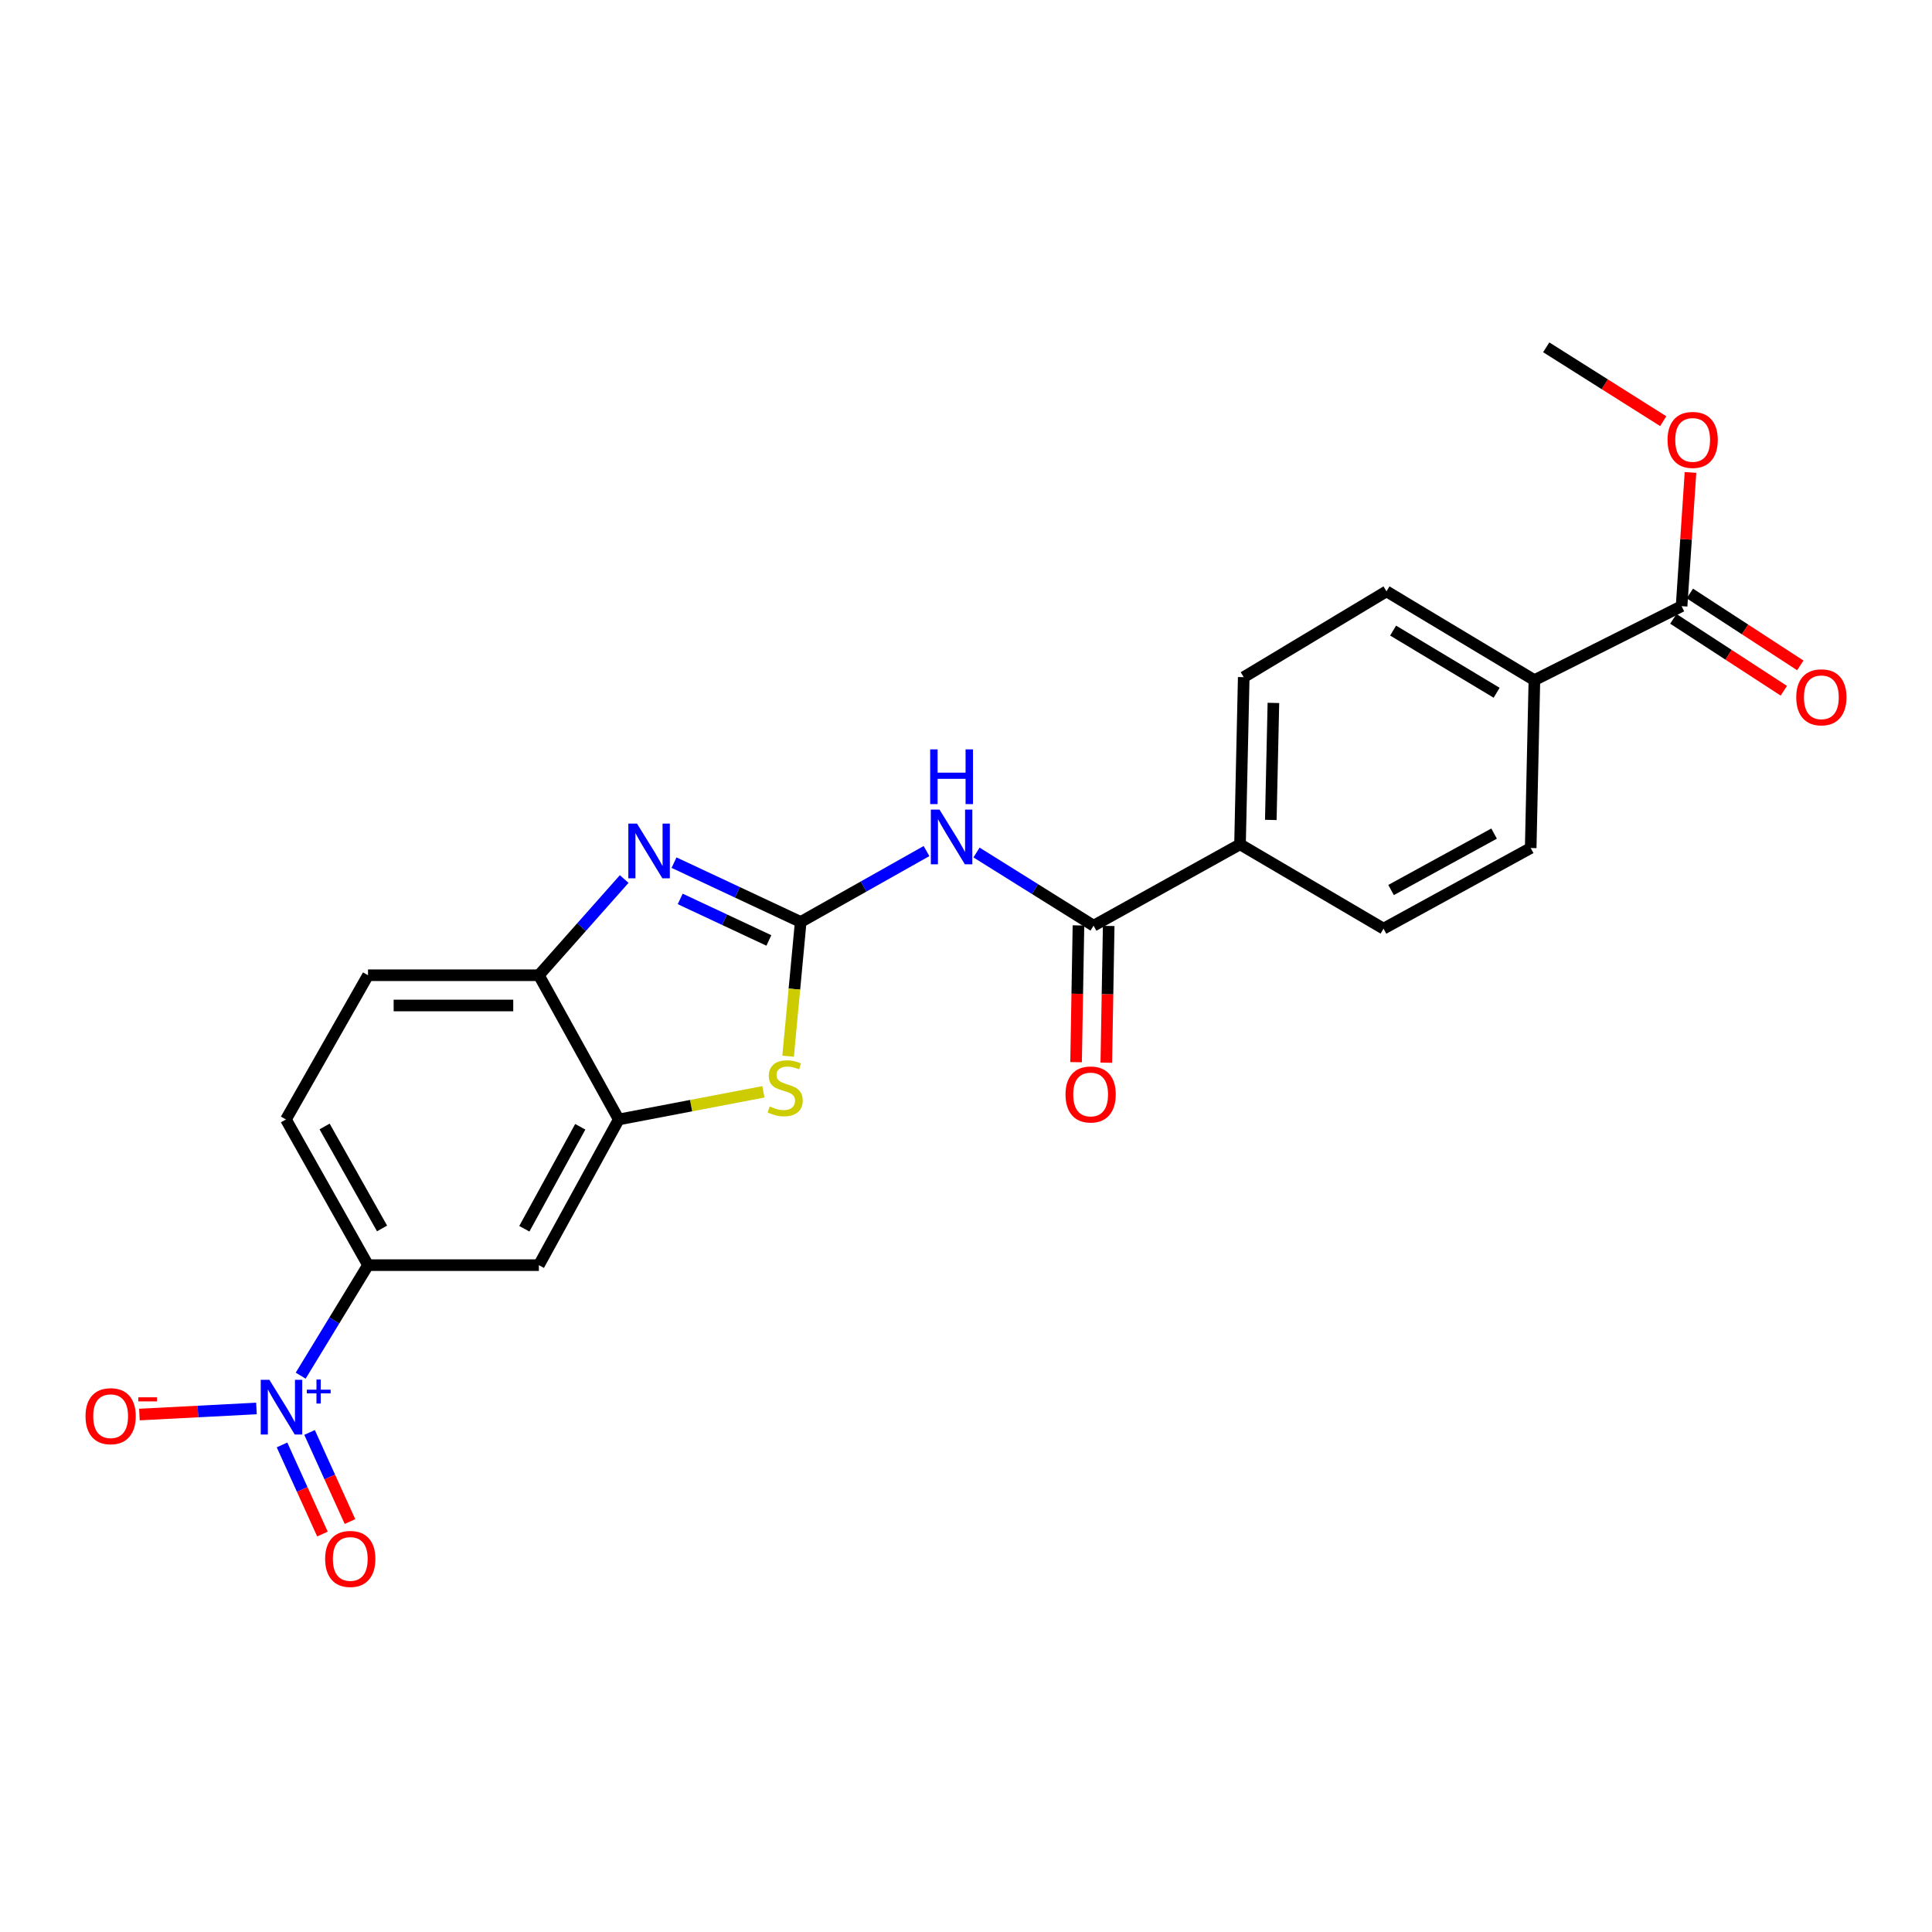 <?xml version='1.0' encoding='iso-8859-1'?>
<svg version='1.1' baseProfile='full'
              xmlns='http://www.w3.org/2000/svg'
                      xmlns:rdkit='http://www.rdkit.org/xml'
                      xmlns:xlink='http://www.w3.org/1999/xlink'
                  xml:space='preserve'
width='1000px' height='1000px' viewBox='0 0 1000 1000'>
<!-- END OF HEADER -->
<rect style='opacity:1.0;fill:#FFFFFF;stroke:none' width='1000' height='1000' x='0' y='0'> </rect>
<path class='bond-0' d='M 414.437,477.209 L 381.657,461.854' style='fill:none;fill-rule:evenodd;stroke:#000000;stroke-width:6px;stroke-linecap:butt;stroke-linejoin:miter;stroke-opacity:1' />
<path class='bond-0' d='M 381.657,461.854 L 348.876,446.499' style='fill:none;fill-rule:evenodd;stroke:#0000FF;stroke-width:6px;stroke-linecap:butt;stroke-linejoin:miter;stroke-opacity:1' />
<path class='bond-0' d='M 397.964,486.776 L 375.017,476.028' style='fill:none;fill-rule:evenodd;stroke:#000000;stroke-width:6px;stroke-linecap:butt;stroke-linejoin:miter;stroke-opacity:1' />
<path class='bond-0' d='M 375.017,476.028 L 352.071,465.279' style='fill:none;fill-rule:evenodd;stroke:#0000FF;stroke-width:6px;stroke-linecap:butt;stroke-linejoin:miter;stroke-opacity:1' />
<path class='bond-2' d='M 414.437,477.209 L 446.998,458.859' style='fill:none;fill-rule:evenodd;stroke:#000000;stroke-width:6px;stroke-linecap:butt;stroke-linejoin:miter;stroke-opacity:1' />
<path class='bond-2' d='M 446.998,458.859 L 479.558,440.509' style='fill:none;fill-rule:evenodd;stroke:#0000FF;stroke-width:6px;stroke-linecap:butt;stroke-linejoin:miter;stroke-opacity:1' />
<path class='bond-3' d='M 414.437,477.209 L 411.182,511.953' style='fill:none;fill-rule:evenodd;stroke:#000000;stroke-width:6px;stroke-linecap:butt;stroke-linejoin:miter;stroke-opacity:1' />
<path class='bond-3' d='M 411.182,511.953 L 407.927,546.698' style='fill:none;fill-rule:evenodd;stroke:#CCCC00;stroke-width:6px;stroke-linecap:butt;stroke-linejoin:miter;stroke-opacity:1' />
<path class='bond-6' d='M 323.08,454.987 L 301,479.885' style='fill:none;fill-rule:evenodd;stroke:#0000FF;stroke-width:6px;stroke-linecap:butt;stroke-linejoin:miter;stroke-opacity:1' />
<path class='bond-6' d='M 301,479.885 L 278.919,504.782' style='fill:none;fill-rule:evenodd;stroke:#000000;stroke-width:6px;stroke-linecap:butt;stroke-linejoin:miter;stroke-opacity:1' />
<path class='bond-1' d='M 155.636,712.037 L 173.062,683.438' style='fill:none;fill-rule:evenodd;stroke:#0000FF;stroke-width:6px;stroke-linecap:butt;stroke-linejoin:miter;stroke-opacity:1' />
<path class='bond-1' d='M 173.062,683.438 L 190.487,654.838' style='fill:none;fill-rule:evenodd;stroke:#000000;stroke-width:6px;stroke-linecap:butt;stroke-linejoin:miter;stroke-opacity:1' />
<path class='bond-10' d='M 132.743,729.022 L 102.449,730.595' style='fill:none;fill-rule:evenodd;stroke:#0000FF;stroke-width:6px;stroke-linecap:butt;stroke-linejoin:miter;stroke-opacity:1' />
<path class='bond-10' d='M 102.449,730.595 L 72.154,732.168' style='fill:none;fill-rule:evenodd;stroke:#FF0000;stroke-width:6px;stroke-linecap:butt;stroke-linejoin:miter;stroke-opacity:1' />
<path class='bond-12' d='M 145.972,747.897 L 156.435,770.96' style='fill:none;fill-rule:evenodd;stroke:#0000FF;stroke-width:6px;stroke-linecap:butt;stroke-linejoin:miter;stroke-opacity:1' />
<path class='bond-12' d='M 156.435,770.96 L 166.899,794.024' style='fill:none;fill-rule:evenodd;stroke:#FF0000;stroke-width:6px;stroke-linecap:butt;stroke-linejoin:miter;stroke-opacity:1' />
<path class='bond-12' d='M 160.225,741.43 L 170.689,764.494' style='fill:none;fill-rule:evenodd;stroke:#0000FF;stroke-width:6px;stroke-linecap:butt;stroke-linejoin:miter;stroke-opacity:1' />
<path class='bond-12' d='M 170.689,764.494 L 181.152,787.557' style='fill:none;fill-rule:evenodd;stroke:#FF0000;stroke-width:6px;stroke-linecap:butt;stroke-linejoin:miter;stroke-opacity:1' />
<path class='bond-4' d='M 505.446,441.26 L 535.739,460.195' style='fill:none;fill-rule:evenodd;stroke:#0000FF;stroke-width:6px;stroke-linecap:butt;stroke-linejoin:miter;stroke-opacity:1' />
<path class='bond-4' d='M 535.739,460.195 L 566.033,479.131' style='fill:none;fill-rule:evenodd;stroke:#000000;stroke-width:6px;stroke-linecap:butt;stroke-linejoin:miter;stroke-opacity:1' />
<path class='bond-5' d='M 395.13,565.126 L 357.698,572.279' style='fill:none;fill-rule:evenodd;stroke:#CCCC00;stroke-width:6px;stroke-linecap:butt;stroke-linejoin:miter;stroke-opacity:1' />
<path class='bond-5' d='M 357.698,572.279 L 320.266,579.432' style='fill:none;fill-rule:evenodd;stroke:#000000;stroke-width:6px;stroke-linecap:butt;stroke-linejoin:miter;stroke-opacity:1' />
<path class='bond-11' d='M 566.033,479.131 L 641.831,437.027' style='fill:none;fill-rule:evenodd;stroke:#000000;stroke-width:6px;stroke-linecap:butt;stroke-linejoin:miter;stroke-opacity:1' />
<path class='bond-14' d='M 558.208,478.994 L 557.591,514.385' style='fill:none;fill-rule:evenodd;stroke:#000000;stroke-width:6px;stroke-linecap:butt;stroke-linejoin:miter;stroke-opacity:1' />
<path class='bond-14' d='M 557.591,514.385 L 556.974,549.776' style='fill:none;fill-rule:evenodd;stroke:#FF0000;stroke-width:6px;stroke-linecap:butt;stroke-linejoin:miter;stroke-opacity:1' />
<path class='bond-14' d='M 573.858,479.267 L 573.241,514.658' style='fill:none;fill-rule:evenodd;stroke:#000000;stroke-width:6px;stroke-linecap:butt;stroke-linejoin:miter;stroke-opacity:1' />
<path class='bond-14' d='M 573.241,514.658 L 572.624,550.049' style='fill:none;fill-rule:evenodd;stroke:#FF0000;stroke-width:6px;stroke-linecap:butt;stroke-linejoin:miter;stroke-opacity:1' />
<path class='bond-8' d='M 320.266,579.432 L 278.919,654.838' style='fill:none;fill-rule:evenodd;stroke:#000000;stroke-width:6px;stroke-linecap:butt;stroke-linejoin:miter;stroke-opacity:1' />
<path class='bond-8' d='M 300.34,583.218 L 271.397,636.002' style='fill:none;fill-rule:evenodd;stroke:#000000;stroke-width:6px;stroke-linecap:butt;stroke-linejoin:miter;stroke-opacity:1' />
<path class='bond-24' d='M 320.266,579.432 L 278.919,504.782' style='fill:none;fill-rule:evenodd;stroke:#000000;stroke-width:6px;stroke-linecap:butt;stroke-linejoin:miter;stroke-opacity:1' />
<path class='bond-16' d='M 278.919,504.782 L 190.487,504.782' style='fill:none;fill-rule:evenodd;stroke:#000000;stroke-width:6px;stroke-linecap:butt;stroke-linejoin:miter;stroke-opacity:1' />
<path class='bond-16' d='M 265.655,520.434 L 203.752,520.434' style='fill:none;fill-rule:evenodd;stroke:#000000;stroke-width:6px;stroke-linecap:butt;stroke-linejoin:miter;stroke-opacity:1' />
<path class='bond-7' d='M 190.487,654.838 L 278.919,654.838' style='fill:none;fill-rule:evenodd;stroke:#000000;stroke-width:6px;stroke-linecap:butt;stroke-linejoin:miter;stroke-opacity:1' />
<path class='bond-25' d='M 190.487,654.838 L 148.001,579.432' style='fill:none;fill-rule:evenodd;stroke:#000000;stroke-width:6px;stroke-linecap:butt;stroke-linejoin:miter;stroke-opacity:1' />
<path class='bond-25' d='M 197.751,635.845 L 168.011,583.06' style='fill:none;fill-rule:evenodd;stroke:#000000;stroke-width:6px;stroke-linecap:butt;stroke-linejoin:miter;stroke-opacity:1' />
<path class='bond-9' d='M 870.389,313.753 L 794.2,352.039' style='fill:none;fill-rule:evenodd;stroke:#000000;stroke-width:6px;stroke-linecap:butt;stroke-linejoin:miter;stroke-opacity:1' />
<path class='bond-15' d='M 866.12,320.312 L 894.714,338.922' style='fill:none;fill-rule:evenodd;stroke:#000000;stroke-width:6px;stroke-linecap:butt;stroke-linejoin:miter;stroke-opacity:1' />
<path class='bond-15' d='M 894.714,338.922 L 923.308,357.532' style='fill:none;fill-rule:evenodd;stroke:#FF0000;stroke-width:6px;stroke-linecap:butt;stroke-linejoin:miter;stroke-opacity:1' />
<path class='bond-15' d='M 874.658,307.194 L 903.252,325.804' style='fill:none;fill-rule:evenodd;stroke:#000000;stroke-width:6px;stroke-linecap:butt;stroke-linejoin:miter;stroke-opacity:1' />
<path class='bond-15' d='M 903.252,325.804 L 931.846,344.414' style='fill:none;fill-rule:evenodd;stroke:#FF0000;stroke-width:6px;stroke-linecap:butt;stroke-linejoin:miter;stroke-opacity:1' />
<path class='bond-22' d='M 870.389,313.753 L 872.692,279.143' style='fill:none;fill-rule:evenodd;stroke:#000000;stroke-width:6px;stroke-linecap:butt;stroke-linejoin:miter;stroke-opacity:1' />
<path class='bond-22' d='M 872.692,279.143 L 874.994,244.534' style='fill:none;fill-rule:evenodd;stroke:#FF0000;stroke-width:6px;stroke-linecap:butt;stroke-linejoin:miter;stroke-opacity:1' />
<path class='bond-18' d='M 641.831,437.027 L 716.107,480.661' style='fill:none;fill-rule:evenodd;stroke:#000000;stroke-width:6px;stroke-linecap:butt;stroke-linejoin:miter;stroke-opacity:1' />
<path class='bond-19' d='M 641.831,437.027 L 643.752,350.499' style='fill:none;fill-rule:evenodd;stroke:#000000;stroke-width:6px;stroke-linecap:butt;stroke-linejoin:miter;stroke-opacity:1' />
<path class='bond-19' d='M 657.767,424.396 L 659.112,363.826' style='fill:none;fill-rule:evenodd;stroke:#000000;stroke-width:6px;stroke-linecap:butt;stroke-linejoin:miter;stroke-opacity:1' />
<path class='bond-13' d='M 794.2,352.039 L 717.646,306.083' style='fill:none;fill-rule:evenodd;stroke:#000000;stroke-width:6px;stroke-linecap:butt;stroke-linejoin:miter;stroke-opacity:1' />
<path class='bond-13' d='M 774.661,358.565 L 721.073,326.396' style='fill:none;fill-rule:evenodd;stroke:#000000;stroke-width:6px;stroke-linecap:butt;stroke-linejoin:miter;stroke-opacity:1' />
<path class='bond-26' d='M 794.2,352.039 L 792.287,438.932' style='fill:none;fill-rule:evenodd;stroke:#000000;stroke-width:6px;stroke-linecap:butt;stroke-linejoin:miter;stroke-opacity:1' />
<path class='bond-17' d='M 190.487,504.782 L 148.001,579.432' style='fill:none;fill-rule:evenodd;stroke:#000000;stroke-width:6px;stroke-linecap:butt;stroke-linejoin:miter;stroke-opacity:1' />
<path class='bond-20' d='M 716.107,480.661 L 792.287,438.932' style='fill:none;fill-rule:evenodd;stroke:#000000;stroke-width:6px;stroke-linecap:butt;stroke-linejoin:miter;stroke-opacity:1' />
<path class='bond-20' d='M 720.015,460.674 L 773.341,431.464' style='fill:none;fill-rule:evenodd;stroke:#000000;stroke-width:6px;stroke-linecap:butt;stroke-linejoin:miter;stroke-opacity:1' />
<path class='bond-21' d='M 643.752,350.499 L 717.646,306.083' style='fill:none;fill-rule:evenodd;stroke:#000000;stroke-width:6px;stroke-linecap:butt;stroke-linejoin:miter;stroke-opacity:1' />
<path class='bond-23' d='M 860.879,217.995 L 830.605,198.885' style='fill:none;fill-rule:evenodd;stroke:#FF0000;stroke-width:6px;stroke-linecap:butt;stroke-linejoin:miter;stroke-opacity:1' />
<path class='bond-23' d='M 830.605,198.885 L 800.33,179.774' style='fill:none;fill-rule:evenodd;stroke:#000000;stroke-width:6px;stroke-linecap:butt;stroke-linejoin:miter;stroke-opacity:1' />
<path  class='atom-1' d='M 329.71 426.293
L 338.99 441.293
Q 339.91 442.773, 341.39 445.453
Q 342.87 448.133, 342.95 448.293
L 342.95 426.293
L 346.71 426.293
L 346.71 454.613
L 342.83 454.613
L 332.87 438.213
Q 331.71 436.293, 330.47 434.093
Q 329.27 431.893, 328.91 431.213
L 328.91 454.613
L 325.23 454.613
L 325.23 426.293
L 329.71 426.293
' fill='#0000FF'/>
<path  class='atom-2' d='M 139.437 714.189
L 148.717 729.189
Q 149.637 730.669, 151.117 733.349
Q 152.597 736.029, 152.677 736.189
L 152.677 714.189
L 156.437 714.189
L 156.437 742.509
L 152.557 742.509
L 142.597 726.109
Q 141.437 724.189, 140.197 721.989
Q 138.997 719.789, 138.637 719.109
L 138.637 742.509
L 134.957 742.509
L 134.957 714.189
L 139.437 714.189
' fill='#0000FF'/>
<path  class='atom-2' d='M 158.813 719.294
L 163.803 719.294
L 163.803 714.041
L 166.02 714.041
L 166.02 719.294
L 171.142 719.294
L 171.142 721.195
L 166.02 721.195
L 166.02 726.475
L 163.803 726.475
L 163.803 721.195
L 158.813 721.195
L 158.813 719.294
' fill='#0000FF'/>
<path  class='atom-3' d='M 486.279 419.033
L 495.559 434.033
Q 496.479 435.513, 497.959 438.193
Q 499.439 440.873, 499.519 441.033
L 499.519 419.033
L 503.279 419.033
L 503.279 447.353
L 499.399 447.353
L 489.439 430.953
Q 488.279 429.033, 487.039 426.833
Q 485.839 424.633, 485.479 423.953
L 485.479 447.353
L 481.799 447.353
L 481.799 419.033
L 486.279 419.033
' fill='#0000FF'/>
<path  class='atom-3' d='M 481.459 387.881
L 485.299 387.881
L 485.299 399.921
L 499.779 399.921
L 499.779 387.881
L 503.619 387.881
L 503.619 416.201
L 499.779 416.201
L 499.779 403.121
L 485.299 403.121
L 485.299 416.201
L 481.459 416.201
L 481.459 387.881
' fill='#0000FF'/>
<path  class='atom-4' d='M 398.403 572.692
Q 398.723 572.812, 400.043 573.372
Q 401.363 573.932, 402.803 574.292
Q 404.283 574.612, 405.723 574.612
Q 408.403 574.612, 409.963 573.332
Q 411.523 572.012, 411.523 569.732
Q 411.523 568.172, 410.723 567.212
Q 409.963 566.252, 408.763 565.732
Q 407.563 565.212, 405.563 564.612
Q 403.043 563.852, 401.523 563.132
Q 400.043 562.412, 398.963 560.892
Q 397.923 559.372, 397.923 556.812
Q 397.923 553.252, 400.323 551.052
Q 402.763 548.852, 407.563 548.852
Q 410.843 548.852, 414.563 550.412
L 413.643 553.492
Q 410.243 552.092, 407.683 552.092
Q 404.923 552.092, 403.403 553.252
Q 401.883 554.372, 401.923 556.332
Q 401.923 557.852, 402.683 558.772
Q 403.483 559.692, 404.603 560.212
Q 405.763 560.732, 407.683 561.332
Q 410.243 562.132, 411.763 562.932
Q 413.283 563.732, 414.363 565.372
Q 415.483 566.972, 415.483 569.732
Q 415.483 573.652, 412.843 575.772
Q 410.243 577.852, 405.883 577.852
Q 403.363 577.852, 401.443 577.292
Q 399.563 576.772, 397.323 575.852
L 398.403 572.692
' fill='#CCCC00'/>
<path  class='atom-11' d='M 44.265 733.021
Q 44.265 726.221, 47.625 722.421
Q 50.985 718.621, 57.265 718.621
Q 63.545 718.621, 66.905 722.421
Q 70.265 726.221, 70.265 733.021
Q 70.265 739.901, 66.865 743.821
Q 63.465 747.701, 57.265 747.701
Q 51.025 747.701, 47.625 743.821
Q 44.265 739.941, 44.265 733.021
M 57.265 744.501
Q 61.585 744.501, 63.905 741.621
Q 66.265 738.701, 66.265 733.021
Q 66.265 727.461, 63.905 724.661
Q 61.585 721.821, 57.265 721.821
Q 52.945 721.821, 50.585 724.621
Q 48.265 727.421, 48.265 733.021
Q 48.265 738.741, 50.585 741.621
Q 52.945 744.501, 57.265 744.501
' fill='#FF0000'/>
<path  class='atom-11' d='M 71.585 723.243
L 81.274 723.243
L 81.274 725.355
L 71.585 725.355
L 71.585 723.243
' fill='#FF0000'/>
<path  class='atom-13' d='M 168.296 806.897
Q 168.296 800.097, 171.656 796.297
Q 175.016 792.497, 181.296 792.497
Q 187.576 792.497, 190.936 796.297
Q 194.296 800.097, 194.296 806.897
Q 194.296 813.777, 190.896 817.697
Q 187.496 821.577, 181.296 821.577
Q 175.056 821.577, 171.656 817.697
Q 168.296 813.817, 168.296 806.897
M 181.296 818.377
Q 185.616 818.377, 187.936 815.497
Q 190.296 812.577, 190.296 806.897
Q 190.296 801.337, 187.936 798.537
Q 185.616 795.697, 181.296 795.697
Q 176.976 795.697, 174.616 798.497
Q 172.296 801.297, 172.296 806.897
Q 172.296 812.617, 174.616 815.497
Q 176.976 818.377, 181.296 818.377
' fill='#FF0000'/>
<path  class='atom-15' d='M 551.511 566.495
Q 551.511 559.695, 554.871 555.895
Q 558.231 552.095, 564.511 552.095
Q 570.791 552.095, 574.151 555.895
Q 577.511 559.695, 577.511 566.495
Q 577.511 573.375, 574.111 577.295
Q 570.711 581.175, 564.511 581.175
Q 558.271 581.175, 554.871 577.295
Q 551.511 573.415, 551.511 566.495
M 564.511 577.975
Q 568.831 577.975, 571.151 575.095
Q 573.511 572.175, 573.511 566.495
Q 573.511 560.935, 571.151 558.135
Q 568.831 555.295, 564.511 555.295
Q 560.191 555.295, 557.831 558.095
Q 555.511 560.895, 555.511 566.495
Q 555.511 572.215, 557.831 575.095
Q 560.191 577.975, 564.511 577.975
' fill='#FF0000'/>
<path  class='atom-16' d='M 929.735 360.918
Q 929.735 354.118, 933.095 350.318
Q 936.455 346.518, 942.735 346.518
Q 949.015 346.518, 952.375 350.318
Q 955.735 354.118, 955.735 360.918
Q 955.735 367.798, 952.335 371.718
Q 948.935 375.598, 942.735 375.598
Q 936.495 375.598, 933.095 371.718
Q 929.735 367.838, 929.735 360.918
M 942.735 372.398
Q 947.055 372.398, 949.375 369.518
Q 951.735 366.598, 951.735 360.918
Q 951.735 355.358, 949.375 352.558
Q 947.055 349.718, 942.735 349.718
Q 938.415 349.718, 936.055 352.518
Q 933.735 355.318, 933.735 360.918
Q 933.735 366.638, 936.055 369.518
Q 938.415 372.398, 942.735 372.398
' fill='#FF0000'/>
<path  class='atom-23' d='M 863.12 227.696
Q 863.12 220.896, 866.48 217.096
Q 869.84 213.296, 876.12 213.296
Q 882.4 213.296, 885.76 217.096
Q 889.12 220.896, 889.12 227.696
Q 889.12 234.576, 885.72 238.496
Q 882.32 242.376, 876.12 242.376
Q 869.88 242.376, 866.48 238.496
Q 863.12 234.616, 863.12 227.696
M 876.12 239.176
Q 880.44 239.176, 882.76 236.296
Q 885.12 233.376, 885.12 227.696
Q 885.12 222.136, 882.76 219.336
Q 880.44 216.496, 876.12 216.496
Q 871.8 216.496, 869.44 219.296
Q 867.12 222.096, 867.12 227.696
Q 867.12 233.416, 869.44 236.296
Q 871.8 239.176, 876.12 239.176
' fill='#FF0000'/>
</svg>

